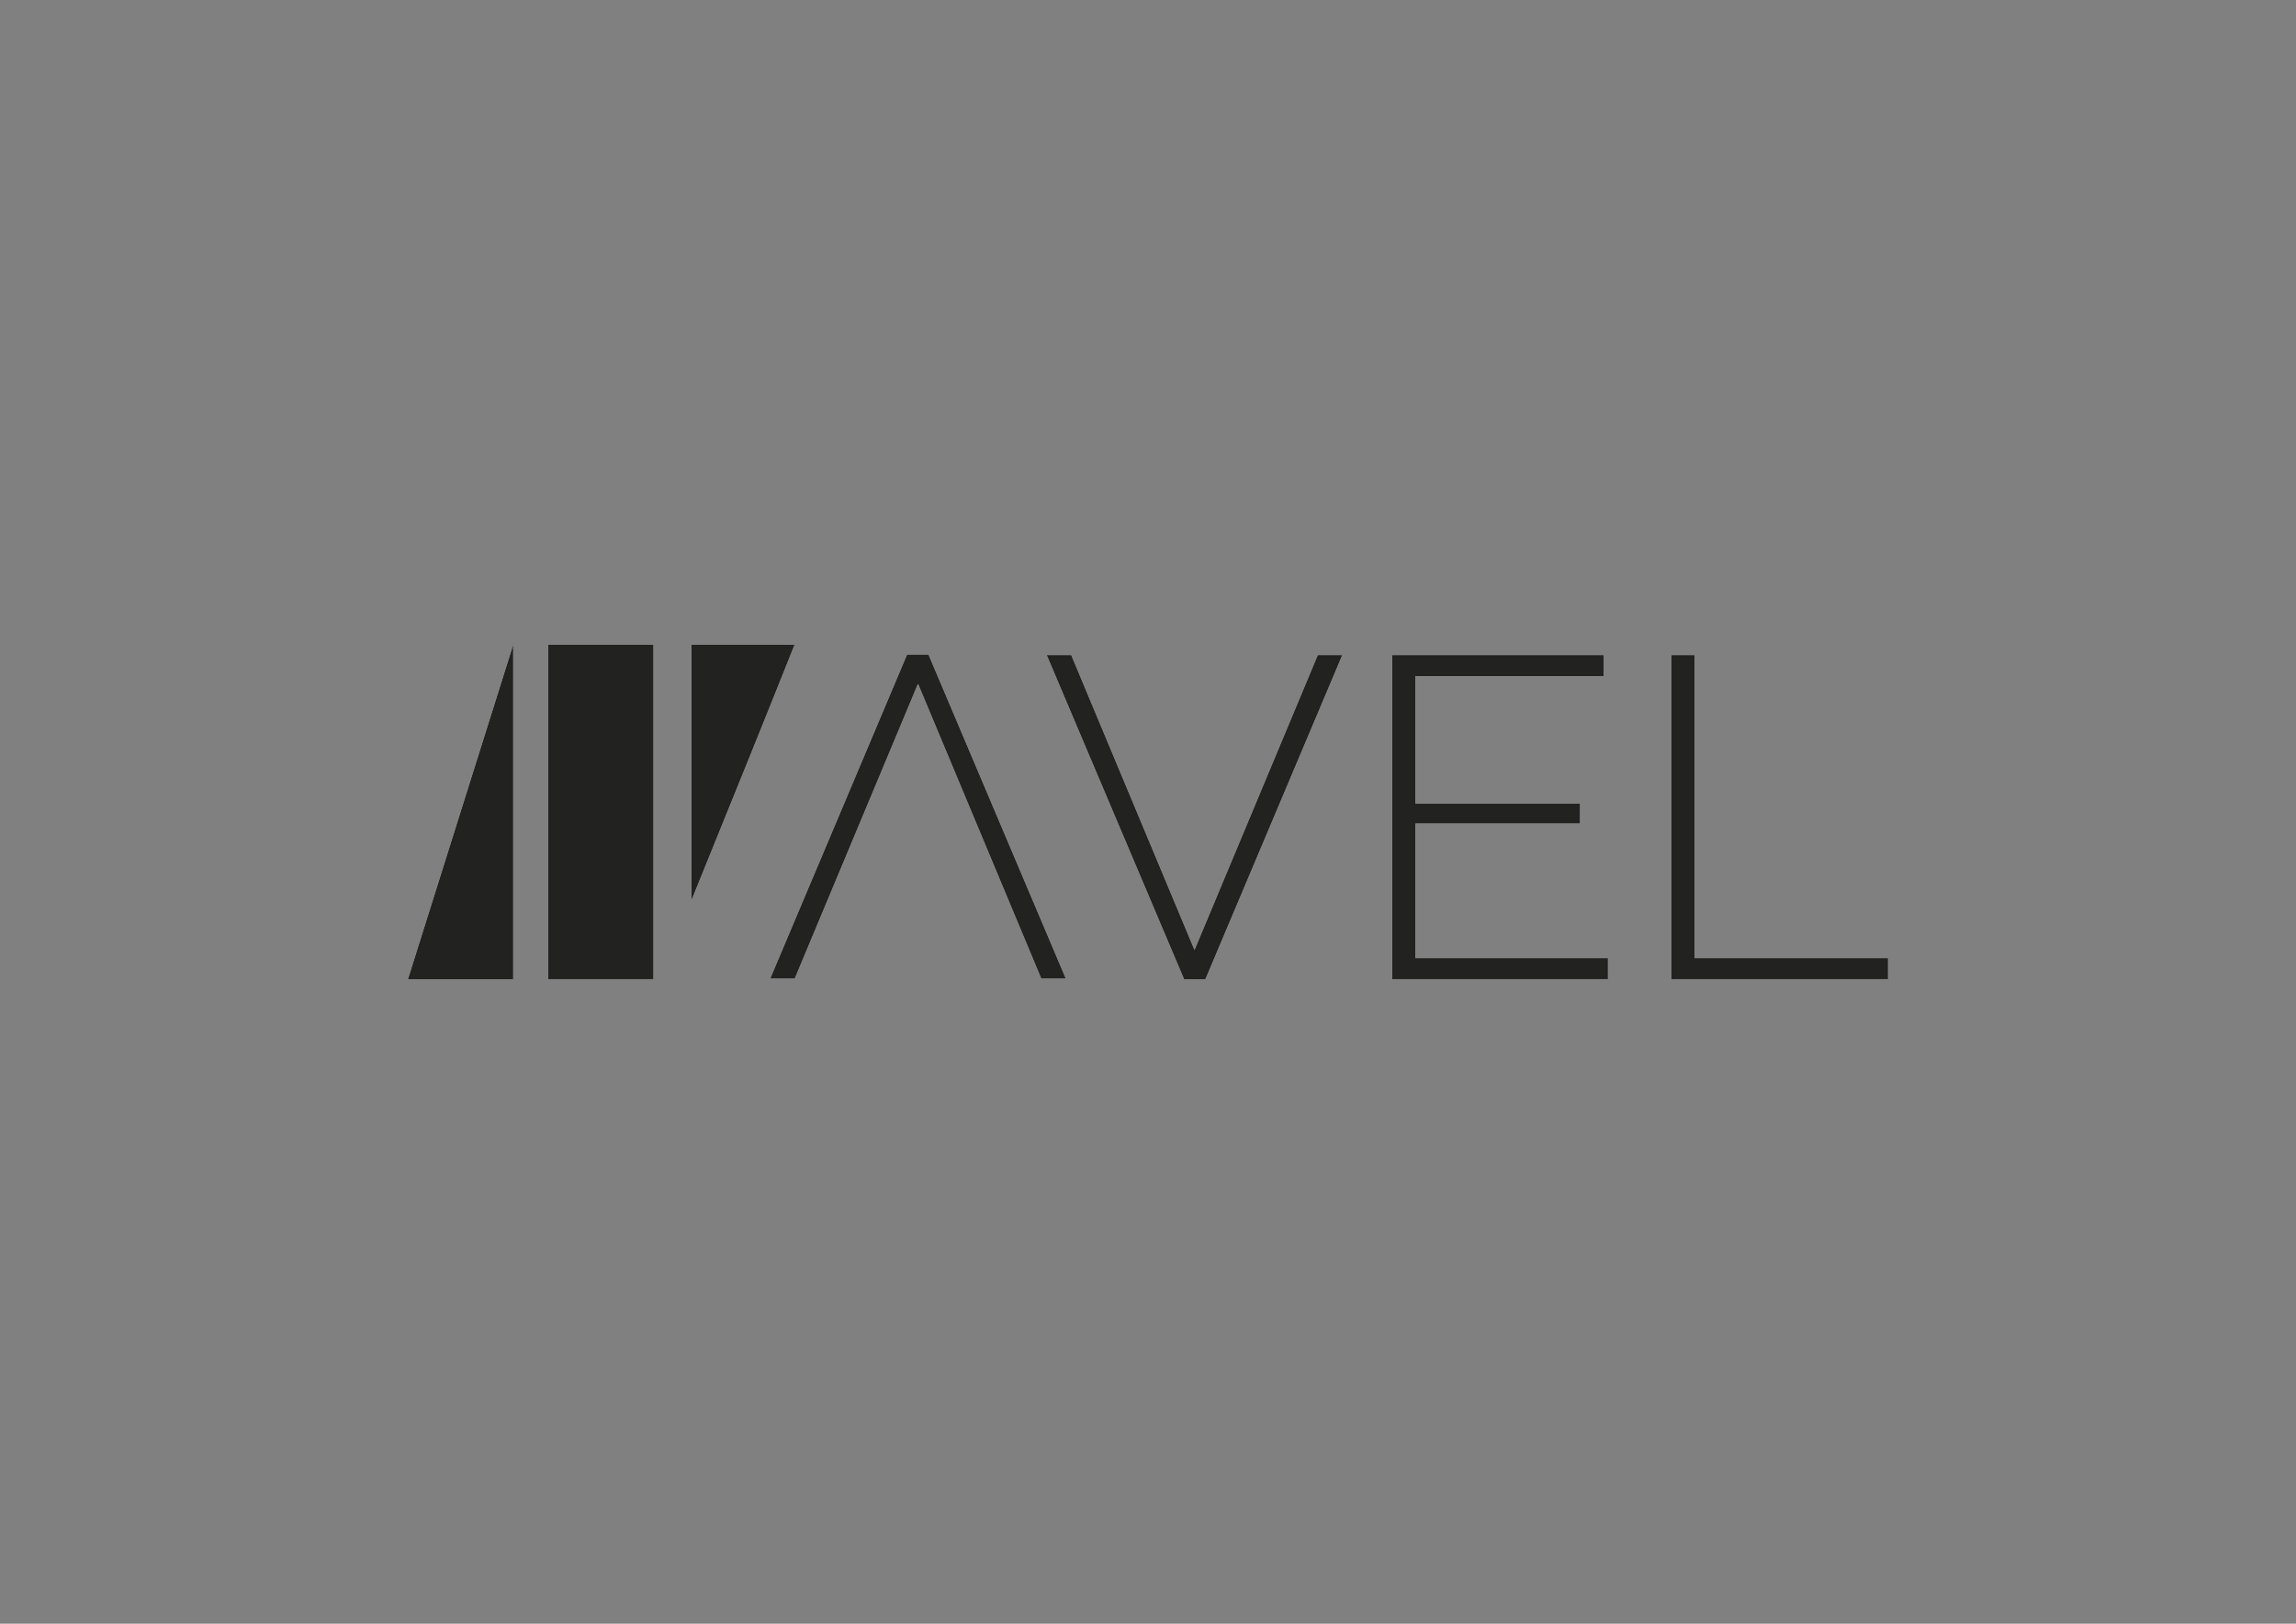 <svg xmlns="http://www.w3.org/2000/svg" xmlns:xlink="http://www.w3.org/1999/xlink" id="Calque_1" viewBox="0 0 249.28 176.26"><rect x="0" y="0" width="249.28" height="176.26" fill="#808080" stroke="none"/><defs><style>      .cls-1 {        fill: none;      }      .cls-2 {        clip-path: url(#clippath-1);      }      .cls-3 {        fill: #fff;      }      .cls-4 {        fill: #222221;      }      .cls-5 {        clip-path: url(#clippath);      }    </style><clipPath id="clippath"><rect class="cls-1" width="249.28" height="176.26"></rect></clipPath><clipPath id="clippath-1"><rect class="cls-1" width="249.28" height="176.26"></rect></clipPath></defs><polygon class="cls-3" points="55.72 106.29 55.72 69.97 44.29 106.29 55.72 106.29"></polygon><rect class="cls-3" x="59.51" y="69.97" width="11.44" height="36.32"></rect><g class="cls-5"><path class="cls-3" d="M75.06,69.97v27.8c3.97-9.76,8.78-21.66,11.22-27.8h-11.22Z"></path></g><polygon class="cls-3" points="116.31 71.11 129.69 103.12 143.07 71.11 145.74 71.11 130.88 106.29 128.55 106.29 113.64 71.11 116.31 71.11"></polygon><polygon class="cls-3" points="174.58 104.01 174.58 106.29 151.14 106.29 151.14 71.11 174.13 71.11 174.13 73.39 153.67 73.39 153.67 87.22 171.55 87.22 171.55 89.4 153.67 89.4 153.67 104.01 174.58 104.01"></polygon><polygon class="cls-3" points="181.46 106.29 181.46 71.11 183.99 71.11 183.99 104.01 204.99 104.01 204.99 106.29 181.46 106.29"></polygon><polygon class="cls-3" points="113.05 106.23 99.67 74.23 86.29 106.23 83.62 106.23 98.48 71.05 100.81 71.05 115.72 106.23 113.05 106.23"></polygon><polygon class="cls-4" points="55.72 106.29 55.72 69.97 44.29 106.29 55.72 106.29"></polygon><rect class="cls-4" x="59.51" y="69.97" width="11.44" height="36.32"></rect><g class="cls-2"><path class="cls-4" d="M75.06,69.97v27.8c3.97-9.76,8.78-21.66,11.22-27.8h-11.22Z"></path></g><polygon class="cls-4" points="116.31 71.11 129.69 103.12 143.07 71.11 145.74 71.11 130.88 106.29 128.55 106.29 113.64 71.11 116.31 71.11"></polygon><polygon class="cls-4" points="174.58 104.01 174.58 106.29 151.14 106.29 151.14 71.11 174.13 71.11 174.13 73.39 153.67 73.39 153.67 87.22 171.55 87.22 171.55 89.4 153.67 89.4 153.67 104.01 174.58 104.01"></polygon><polygon class="cls-4" points="181.46 106.29 181.46 71.11 183.99 71.11 183.99 104.01 204.99 104.01 204.99 106.29 181.46 106.29"></polygon><polygon class="cls-4" points="113.05 106.23 99.67 74.23 86.29 106.23 83.62 106.23 98.48 71.05 100.81 71.05 115.72 106.23 113.05 106.23"></polygon></svg>